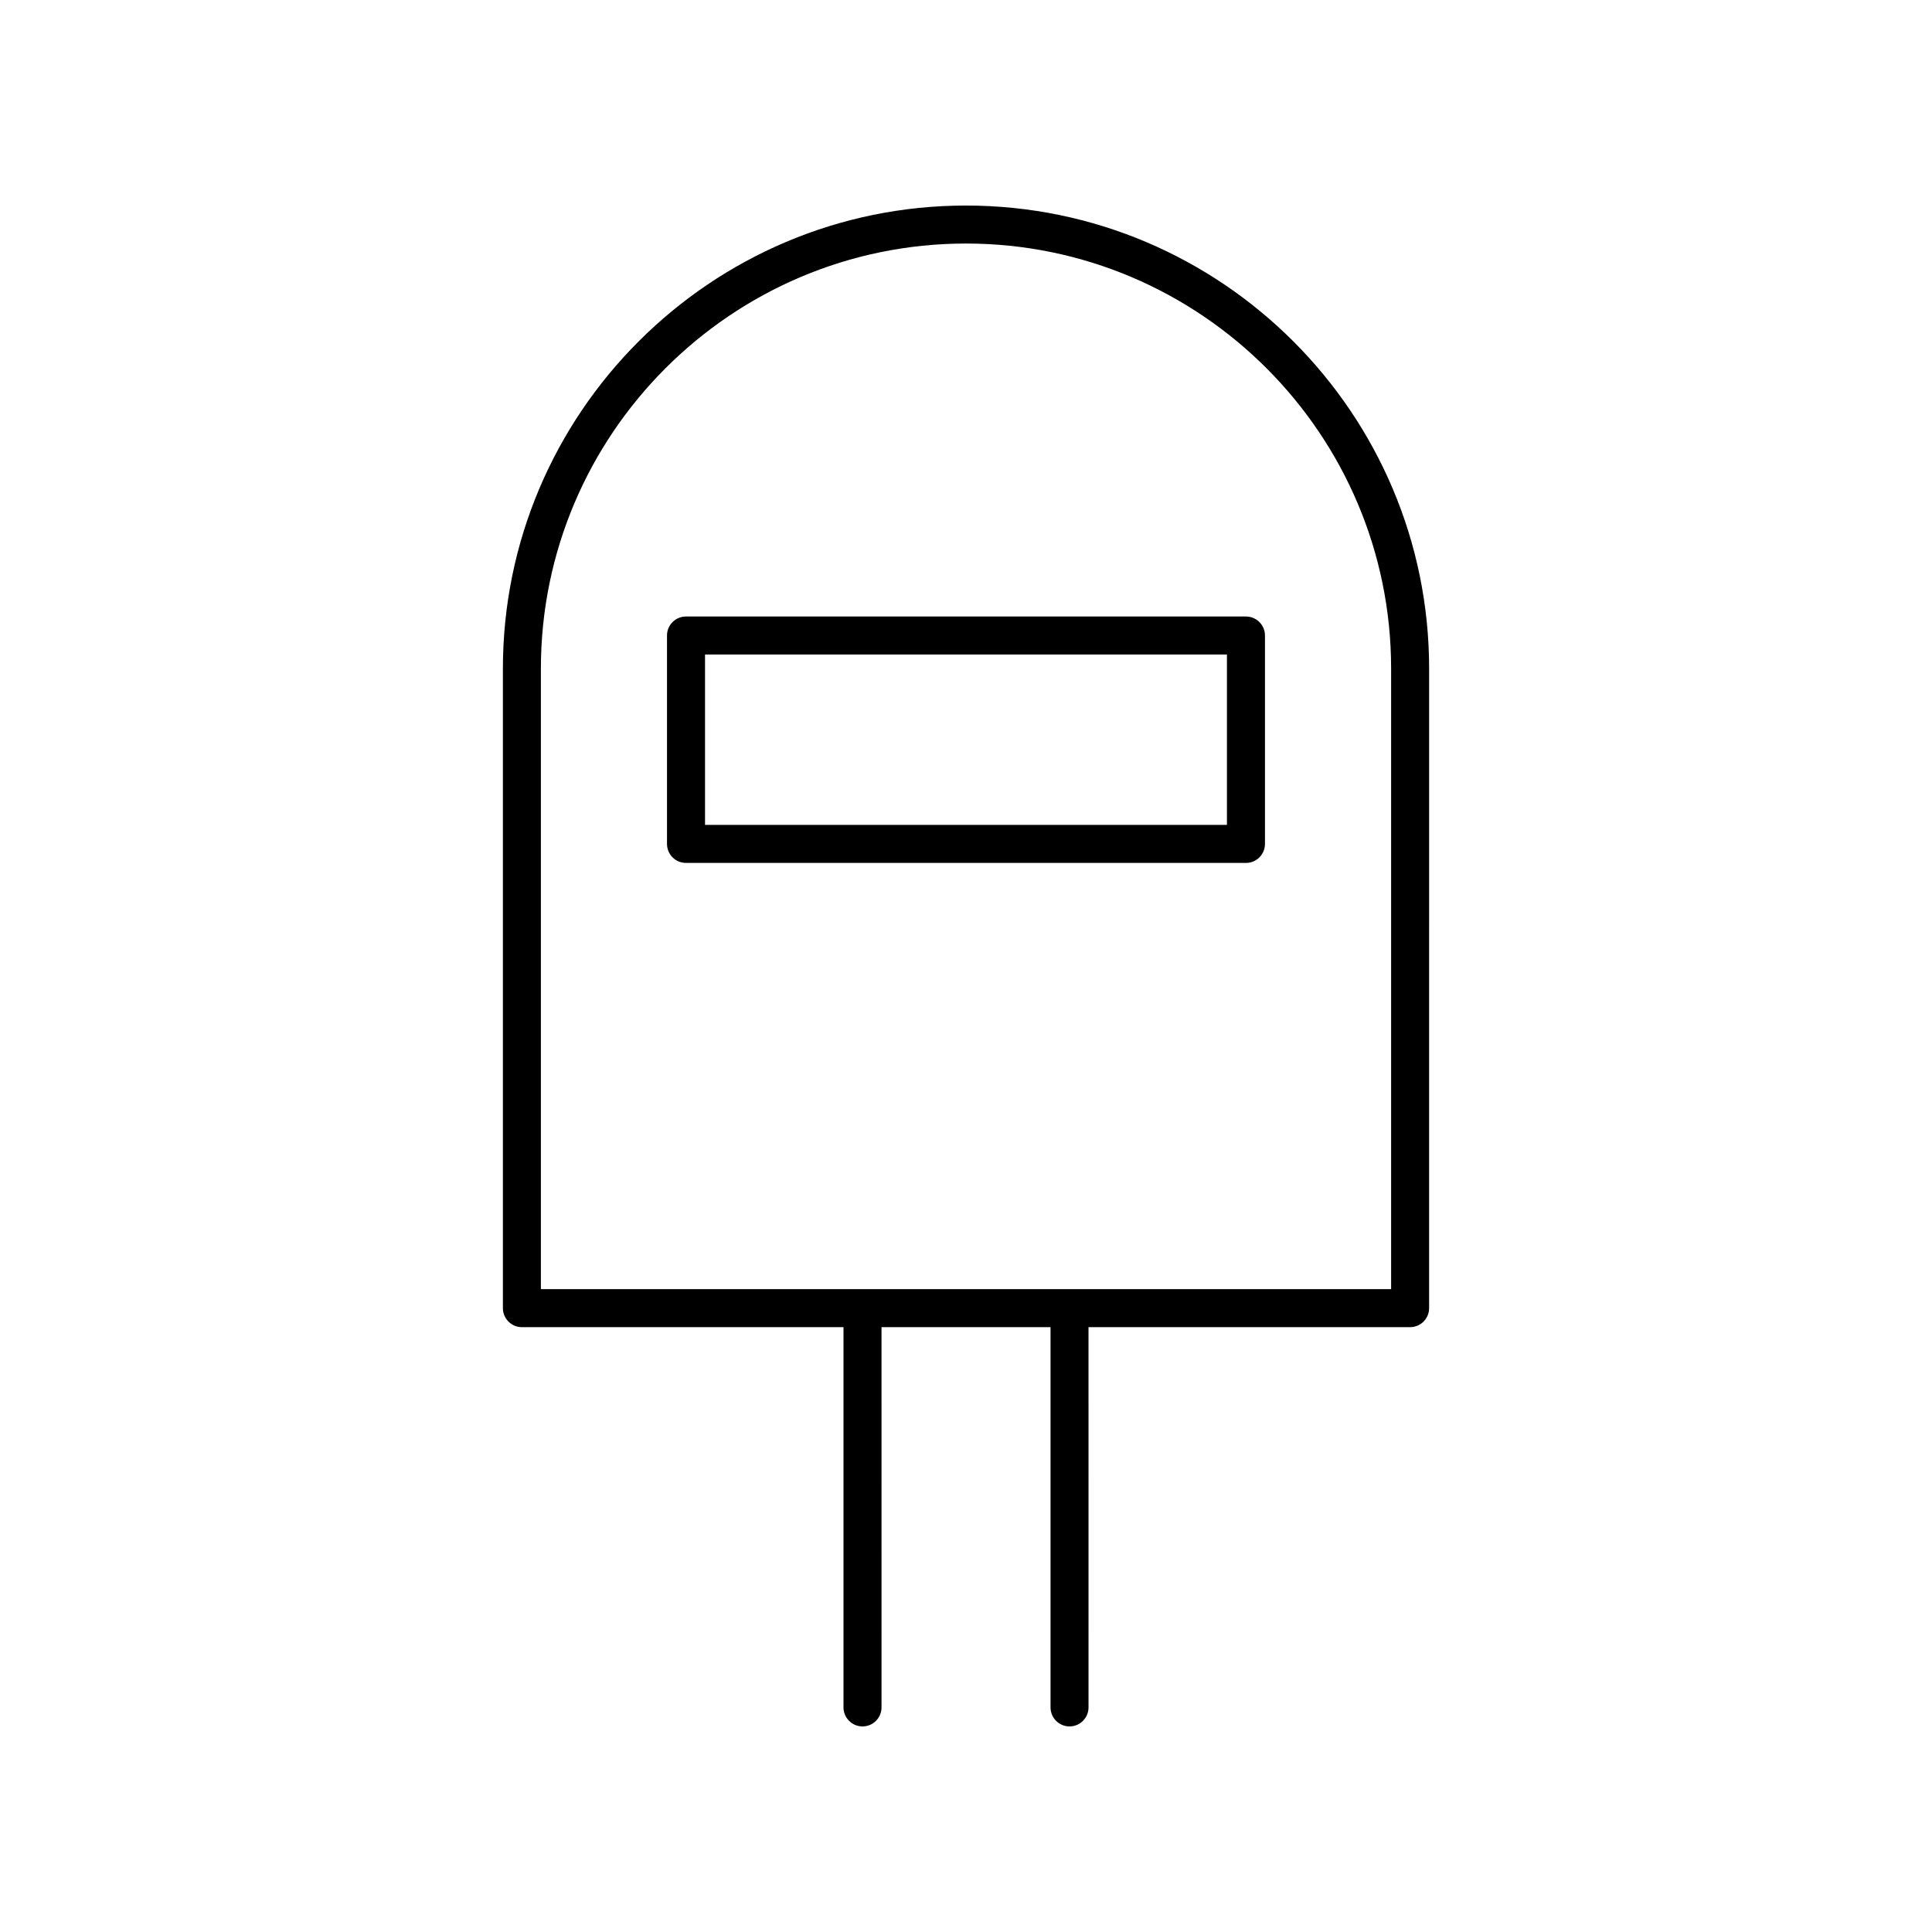 <?xml version="1.0" encoding="UTF-8"?>
<!-- Uploaded to: ICON Repo, www.svgrepo.com, Generator: ICON Repo Mixer Tools -->
<svg fill="#000000" width="800px" height="800px" version="1.1" viewBox="144 144 512 512" xmlns="http://www.w3.org/2000/svg">
 <g>
  <path d="m427.43 601.52c2.785 0 5.039-2.254 5.039-5.039l-0.004-100.77h85.223c2.785 0 5.039-2.254 5.039-5.039l0.004-169.47c0-67.676-55.062-122.73-122.73-122.73-67.676 0-122.73 55.055-122.73 122.73v169.47c0 2.781 2.254 5.039 5.039 5.039h85.223v100.77c0 2.781 2.254 5.039 5.039 5.039s5.039-2.254 5.039-5.039l-0.004-100.77h44.793v100.77c0 2.781 2.254 5.039 5.039 5.039zm-140.09-280.32c0-62.117 50.539-112.66 112.66-112.66s112.66 50.539 112.66 112.66v164.43h-225.32z"/>
  <path d="m474.19 307.38h-148.39c-2.785 0-5.039 2.254-5.039 5.039v55.227c0 2.781 2.254 5.039 5.039 5.039h148.39c2.785 0 5.039-2.254 5.039-5.039v-55.227c0-2.781-2.254-5.039-5.039-5.039zm-5.039 55.227h-138.31v-45.152h138.31z"/>
 </g>
</svg>